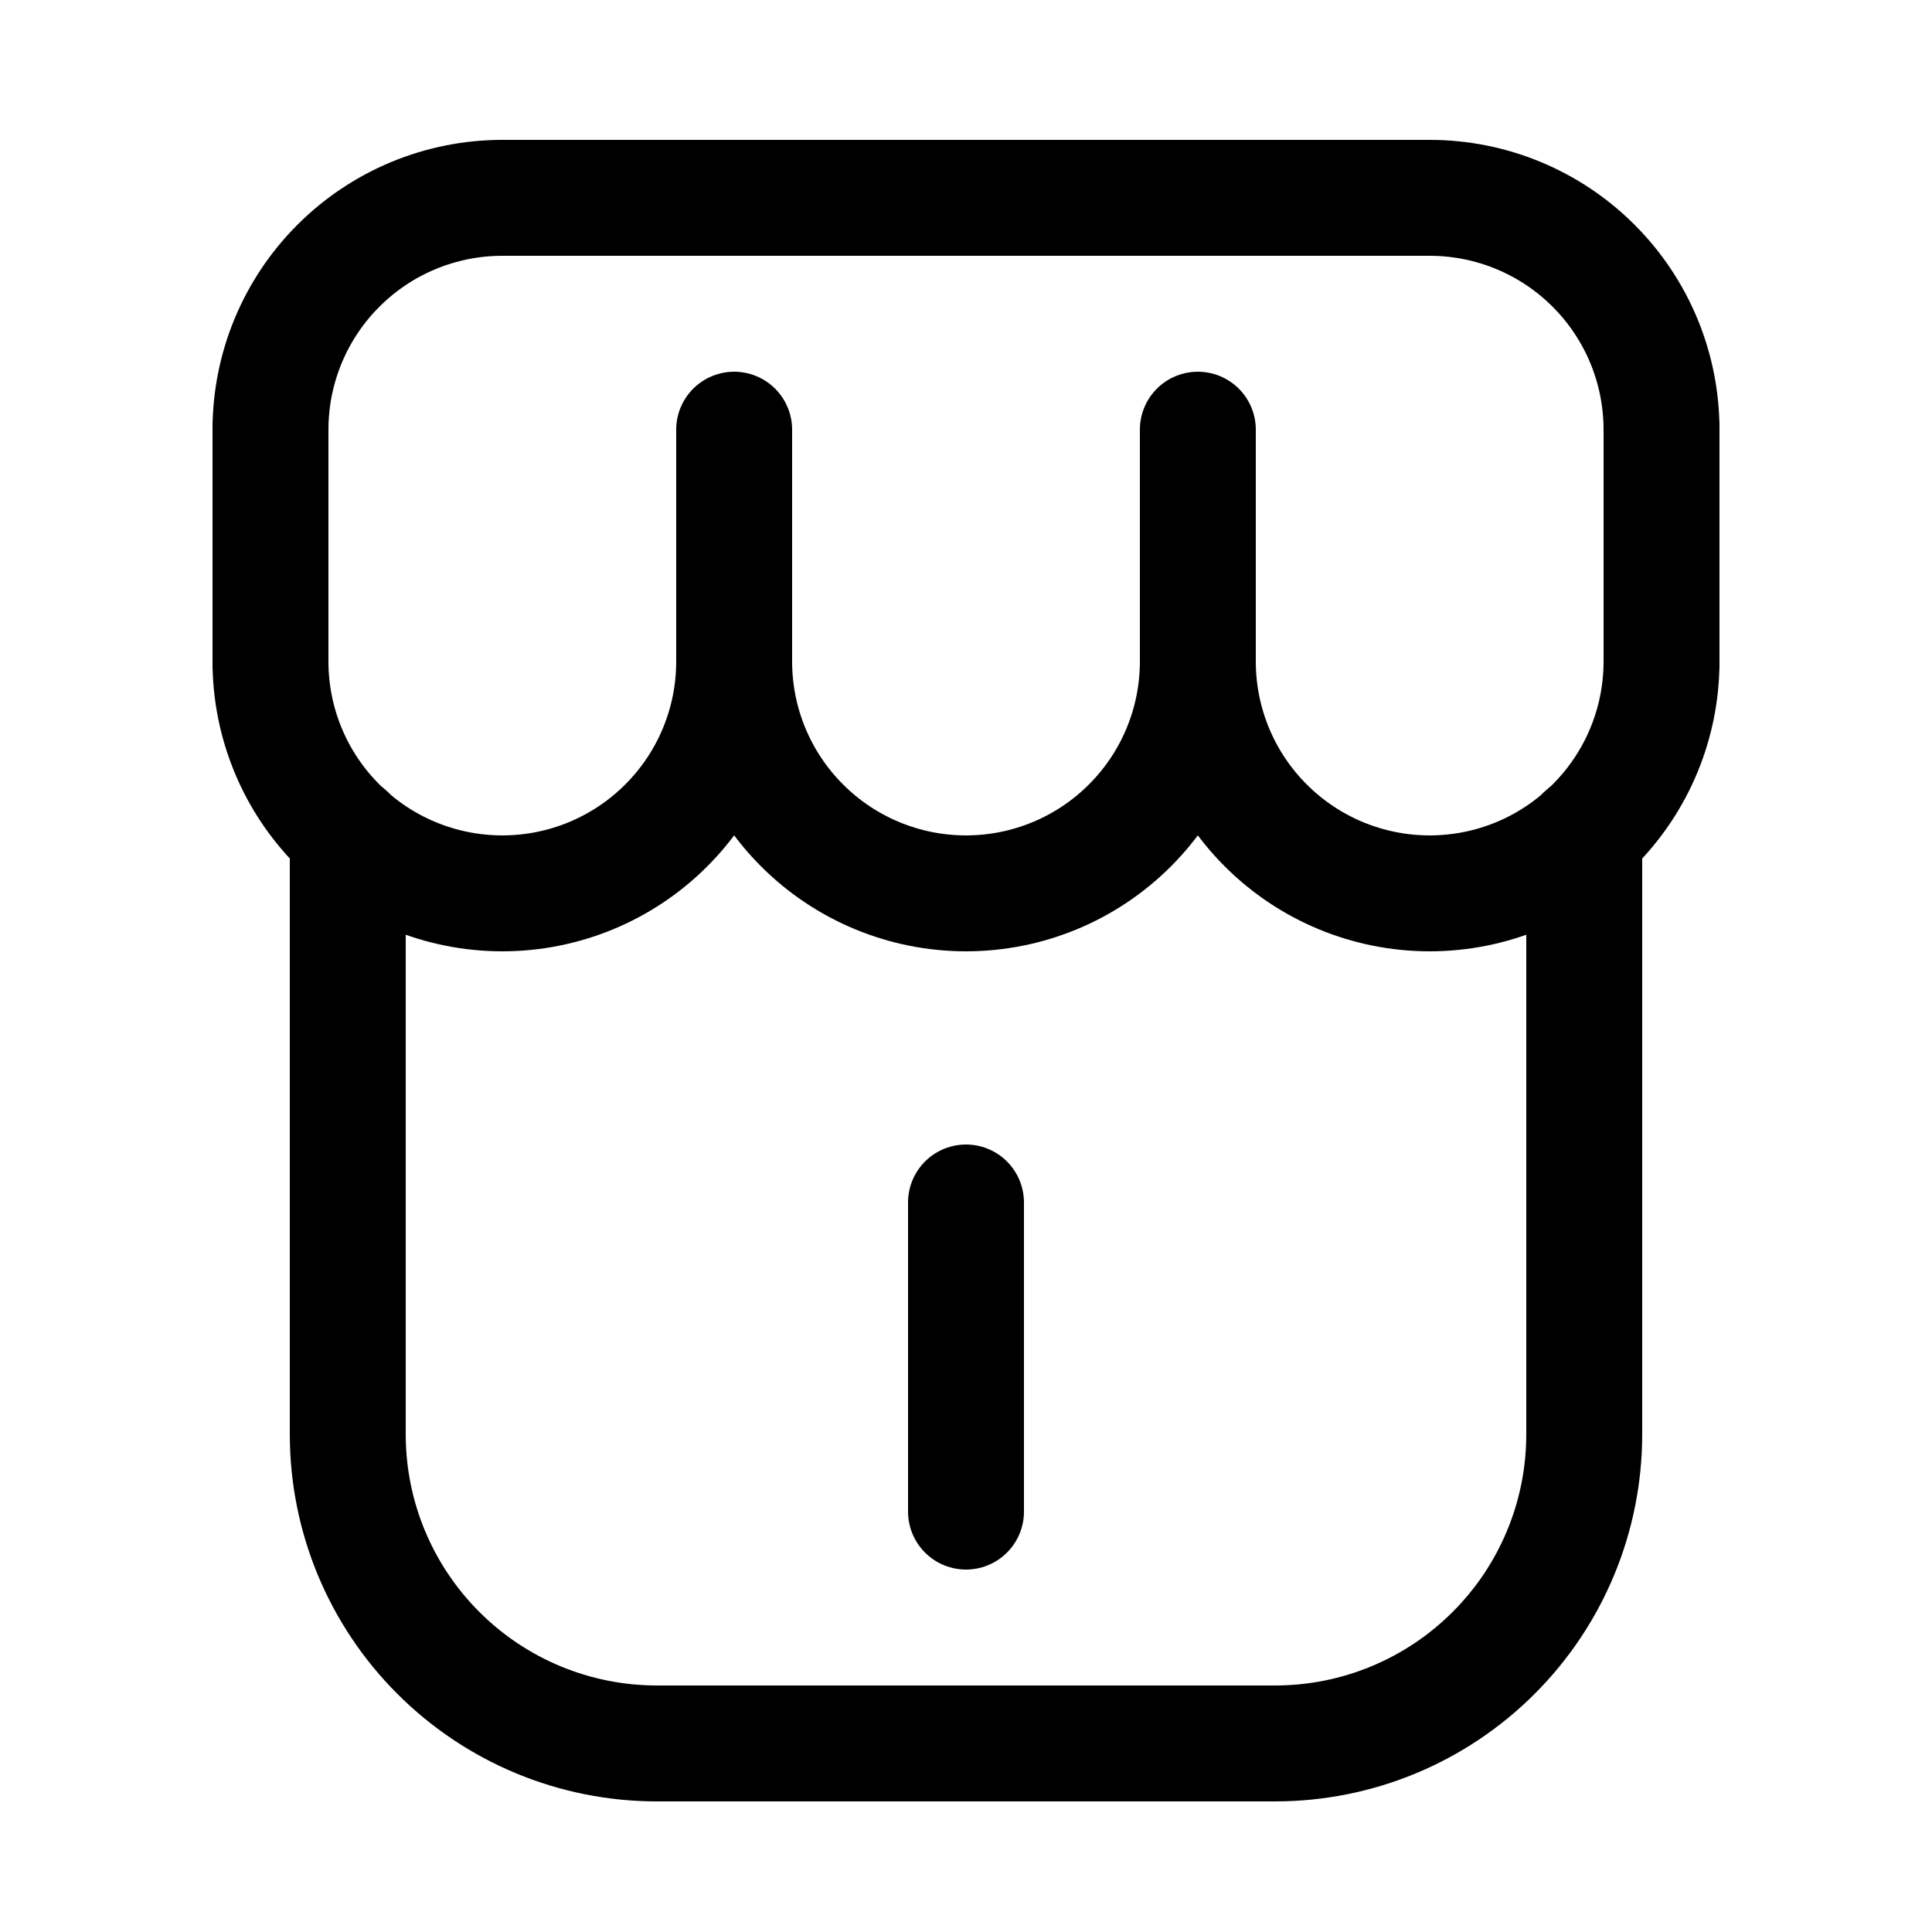 <svg xmlns="http://www.w3.org/2000/svg" fill="none" viewBox="-0.5 0 25 25" height="800px" width="800px">
<path stroke-linejoin="round" stroke-linecap="round" stroke-width="1.5" stroke="#000000" d="M4 10.79V18.56C4 19.621 4.421 20.638 5.172 21.388C5.922 22.139 6.939 22.56 8 22.56H16C17.061 22.56 18.078 22.139 18.828 21.388C19.579 20.638 20 19.621 20 18.56V10.79"></path>
<path stroke-linejoin="round" stroke-linecap="round" stroke-width="1.5" stroke="#000000" d="M3 5.56C3 4.764 3.316 4.001 3.879 3.439C4.441 2.876 5.204 2.56 6 2.56H18C18.796 2.56 19.559 2.876 20.121 3.439C20.684 4.001 21 4.764 21 5.56"></path>
<path stroke-linejoin="round" stroke-linecap="round" stroke-width="1.5" stroke="#000000" d="M21 8.56C21 9.356 20.684 10.119 20.121 10.681C19.559 11.244 18.796 11.56 18 11.56C17.204 11.56 16.441 11.244 15.879 10.681C15.316 10.119 15 9.356 15 8.56"></path>
<path stroke-linejoin="round" stroke-linecap="round" stroke-width="1.5" stroke="#000000" d="M15 8.56C15 9.356 14.684 10.119 14.121 10.681C13.559 11.244 12.796 11.56 12 11.56C11.204 11.56 10.441 11.244 9.879 10.681C9.316 10.119 9 9.356 9 8.56"></path>
<path stroke-linejoin="round" stroke-linecap="round" stroke-width="1.5" stroke="#000000" d="M9 8.56C9 9.356 8.684 10.119 8.121 10.681C7.559 11.244 6.796 11.56 6 11.56C5.204 11.56 4.441 11.244 3.879 10.681C3.316 10.119 3 9.356 3 8.56"></path>
<path stroke-linejoin="round" stroke-linecap="round" stroke-width="1.5" stroke="#000000" d="M21 5.56V8.56"></path>
<path stroke-linejoin="round" stroke-linecap="round" stroke-width="1.5" stroke="#000000" d="M15 5.56V8.56"></path>
<path stroke-linejoin="round" stroke-linecap="round" stroke-width="1.5" stroke="#000000" d="M9 5.56V8.56"></path>
<path stroke-linejoin="round" stroke-linecap="round" stroke-width="1.5" stroke="#000000" d="M3 5.56V8.56"></path>
<path stroke-linejoin="round" stroke-linecap="round" stroke-width="1.5" stroke="#000000" d="M12 15.56V19.56"></path>
</svg>